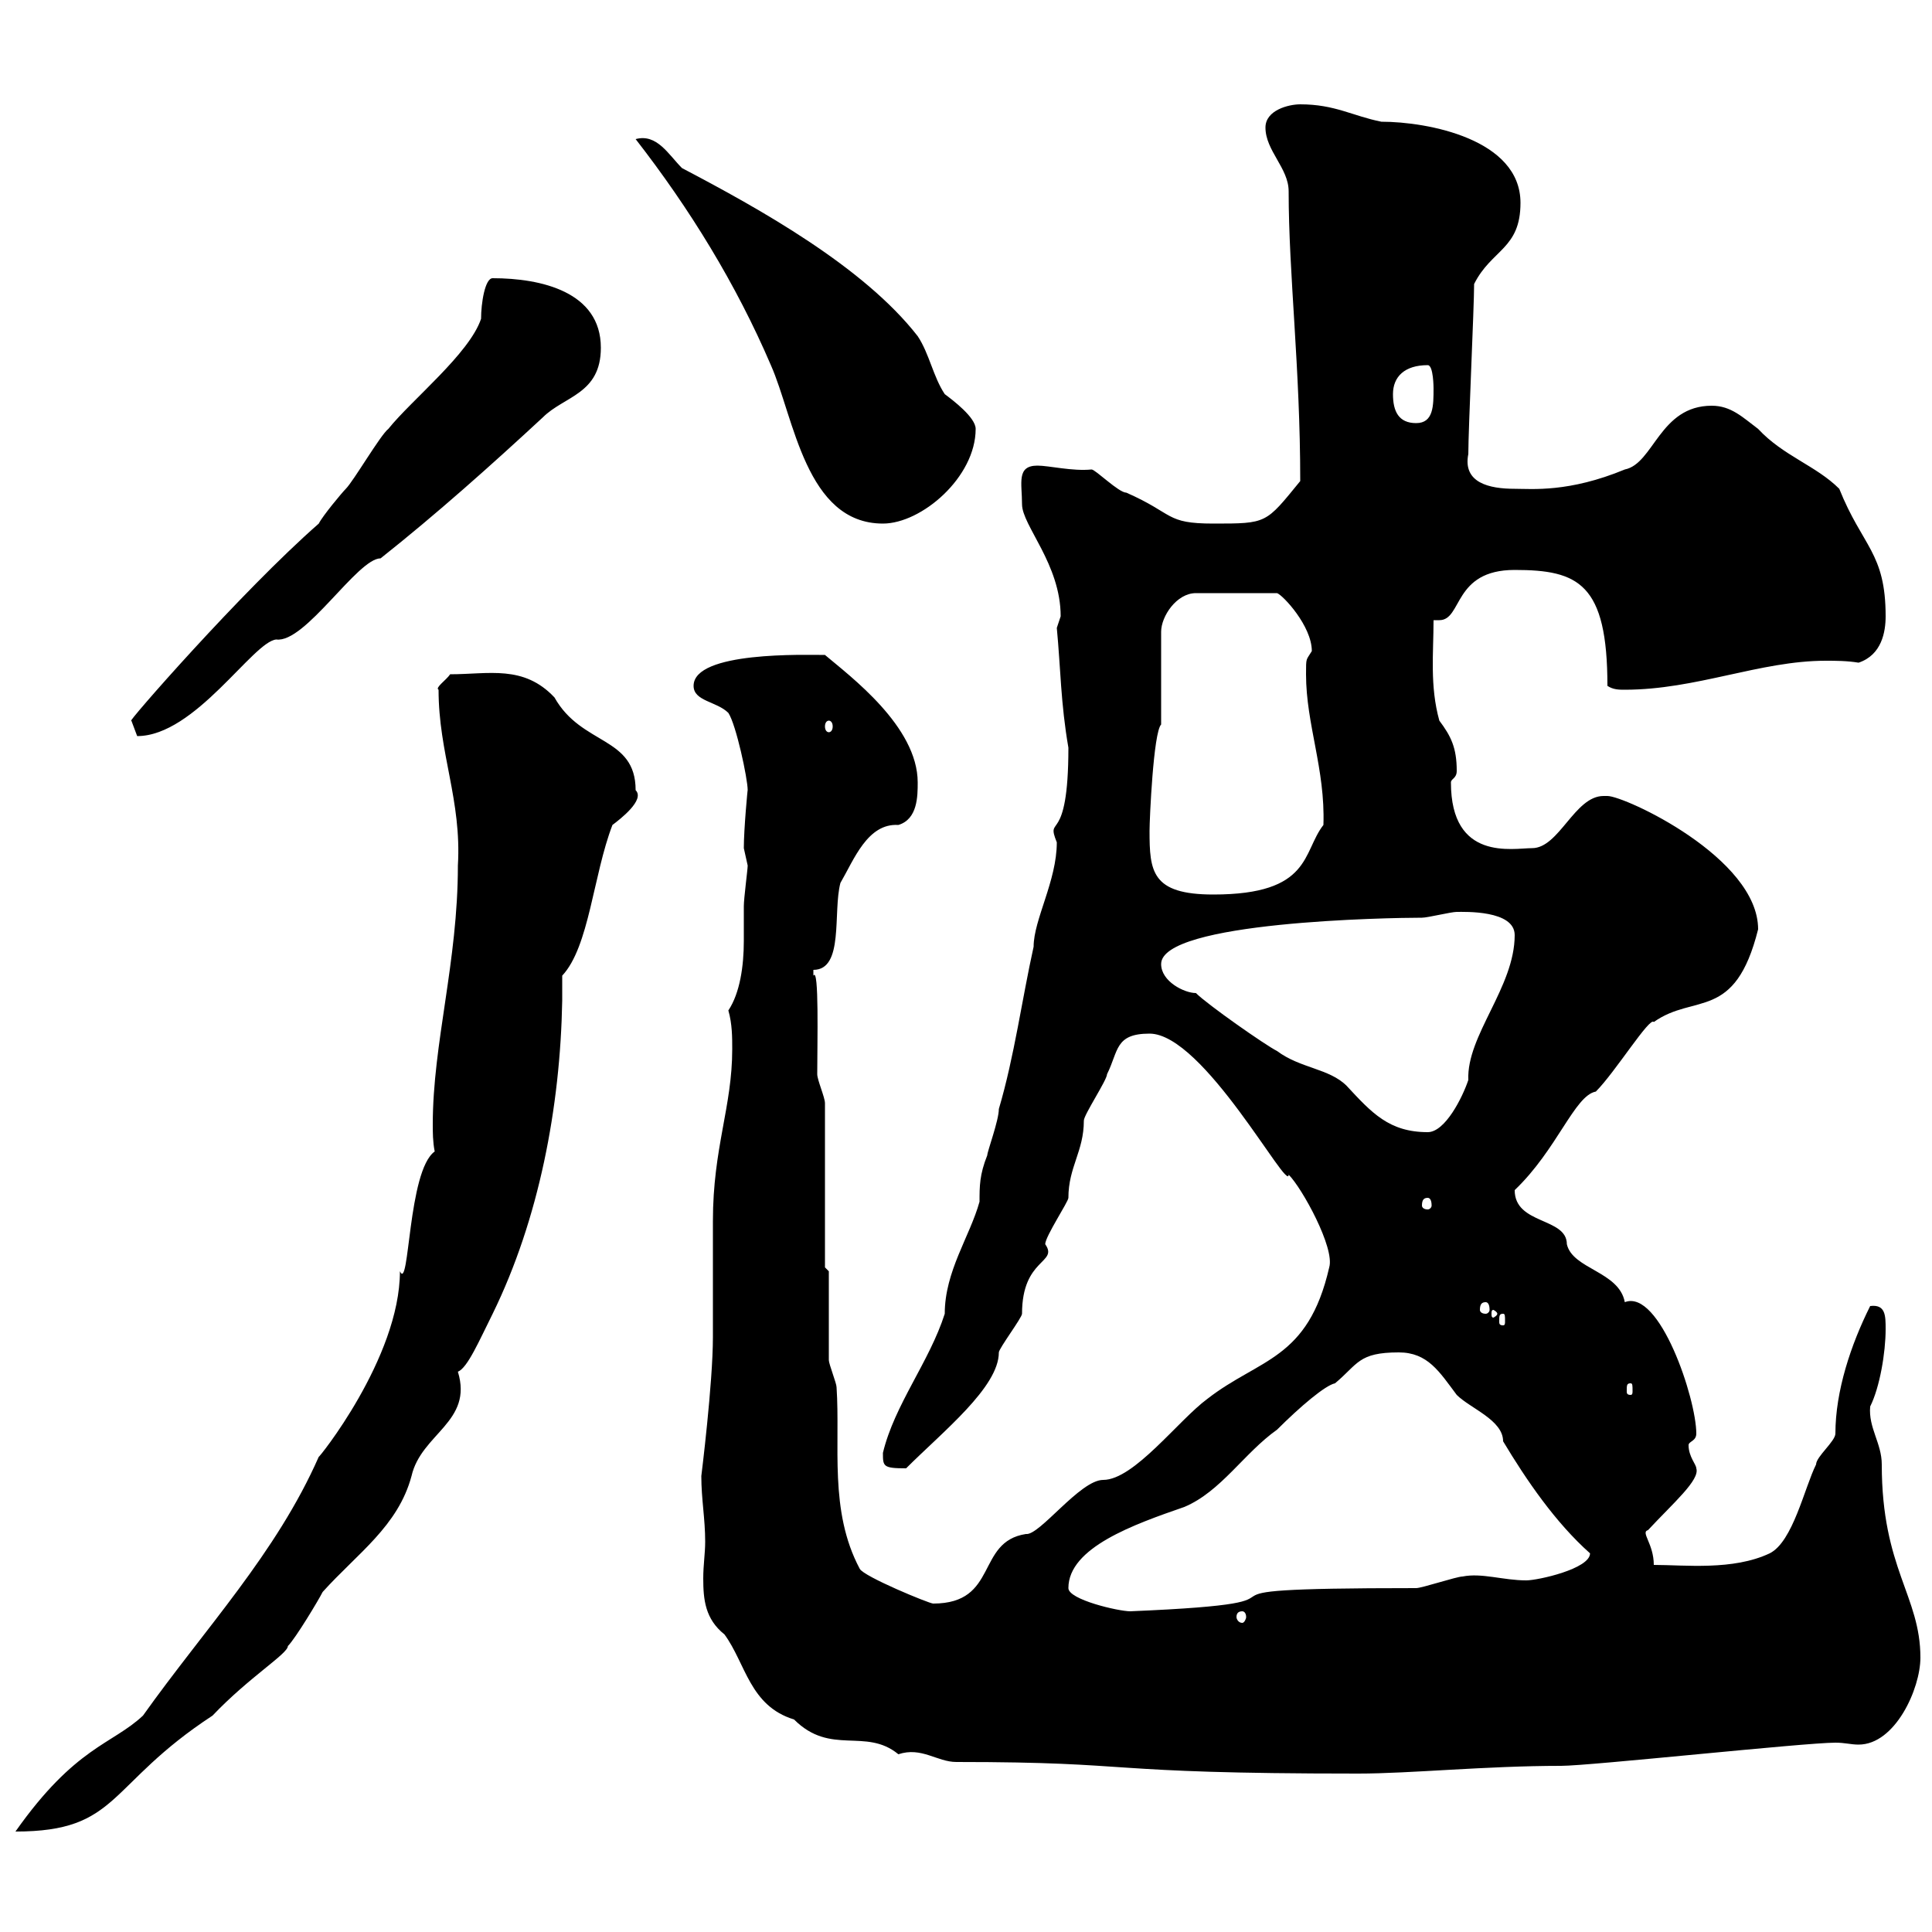 <svg xmlns="http://www.w3.org/2000/svg" xmlns:xlink="http://www.w3.org/1999/xlink" width="300" height="300"><path d="M67.50 178.80C63.30 181.80 63.60 200.70 62.10 197.40C62.10 210.90 49.20 226.80 49.50 226.20C42.90 241.20 31.80 252.90 22.20 266.40C17.40 270.90 11.70 271.20 2.40 284.40C18.60 284.40 16.50 277.20 33 266.40C38.70 260.40 44.70 256.80 44.70 255.60C45.90 254.40 49.50 248.40 50.10 247.20C55.50 241.20 61.80 237 63.90 229.20C65.40 222.60 73.50 220.80 71.10 213C72.60 212.40 74.40 208.20 76.50 204C83.70 189.30 87 171.90 87.30 155.40C87.30 153.90 87.30 153 87.30 151.50C91.50 147 92.10 135.90 95.10 128.10C96.30 127.20 100.20 124.20 98.70 122.70C98.70 114.30 90.30 115.80 86.10 108.30C81.30 103.20 75.90 104.70 69.90 104.70C69.30 105.60 67.50 106.80 68.10 107.10C68.10 117 71.70 124.20 71.10 134.40C71.10 149.40 67.20 162 67.20 174.60C67.20 175.80 67.20 177.30 67.50 178.80ZM108.90 229.20C108.90 232.80 109.50 235.80 109.50 239.40C109.50 241.20 109.20 243 109.20 245.10C109.20 248.40 109.50 251.40 112.50 253.80C115.80 258.30 116.40 264.90 123.30 267C129 272.70 134.40 268.20 139.50 272.40C143.10 271.20 145.50 273.60 148.50 273.60C177.60 273.60 169.80 275.40 210.90 275.40C219 275.40 230.70 274.20 242.40 274.20C246.90 274.20 280.20 270.60 285 270.60C286.50 270.60 287.40 270.90 288.60 270.90C294.30 270.90 298.20 262.20 298.20 257.40C298.20 247.80 292.20 243.60 292.20 227.40C292.20 224.10 290.10 221.70 290.40 218.40C291.90 215.40 292.80 210 292.80 206.40C292.80 204.30 292.80 202.50 290.40 202.80C287.40 208.80 285 216 285 222.60C285 223.80 282 226.20 282 227.40C280.20 231 278.40 239.40 274.80 241.20C269.10 243.90 261.60 243 256.80 243C256.80 239.70 254.70 237.90 255.90 237.60C259.80 233.40 264 229.80 263.40 228C263.40 227.40 262.20 226.20 262.20 224.40C262.20 223.80 263.40 223.80 263.40 222.60C263.40 217.20 257.70 200.10 252.30 202.20C251.40 197.40 244.20 197.10 243.30 193.20C243.30 189 235.20 190.20 235.20 184.80C241.80 178.50 244.50 170.10 247.80 169.50C250.80 166.50 256.20 157.80 256.80 158.70C263.10 154.20 269.40 158.70 273 144.30C273 133.20 252.30 123.60 249.60 123.60C249.30 123.60 249 123.60 249 123.60C244.50 123.60 242.10 131.70 237.90 131.70C234.90 131.70 225.30 133.80 225.30 121.50C225.30 120.90 226.20 120.90 226.20 119.70C226.20 116.10 225.30 114.30 223.50 111.90C222 106.50 222.60 101.40 222.60 96.30C222.90 96.30 222.90 96.30 223.50 96.30C227.10 96.30 225.60 88.50 235.20 88.50C245.10 88.50 249.60 90.60 249.60 106.50C250.50 107.10 251.40 107.10 252.30 107.10C263.40 107.10 273.30 102.60 283.50 102.60C285 102.60 286.80 102.60 288.60 102.90C292.20 101.70 292.80 98.10 292.80 95.70C292.80 85.80 289.20 84.90 285.60 75.90C282 72.30 276.90 70.80 273 66.60C270.60 64.80 268.80 63 265.80 63C257.70 63 256.80 72 252.30 72.90C243.60 76.50 237.90 75.90 235.20 75.90C231.30 75.90 227.10 75 228 70.50C228 66.60 228.90 47.70 228.90 44.10C231.60 38.70 236.10 38.70 236.10 31.50C236.10 21.60 221.70 18.90 214.50 18.90C210 18 207.30 16.20 201.90 16.20C200.10 16.20 196.50 17.10 196.50 19.80C196.50 23.40 200.10 26.10 200.10 29.70C200.10 42.60 201.90 57 201.90 74.70C196.50 81.30 196.80 81.30 188.40 81.30C180.90 81.30 182.40 79.80 174.90 76.50C173.70 76.50 170.10 72.90 169.50 72.90C166.50 73.20 162.90 72.30 161.10 72.30C157.80 72.30 158.70 75 158.70 78.30C158.70 81.60 164.70 87.60 164.70 95.70C164.70 95.70 164.10 97.50 164.10 97.50C164.70 103.80 164.70 109.20 165.90 116.10C165.90 131.70 162.30 126.30 164.10 130.80C164.10 136.80 160.50 142.80 160.50 147C158.70 155.10 157.50 164.10 155.10 172.20C155.10 174 153.30 178.80 153.30 179.40C152.10 182.40 152.10 184.20 152.10 186.60C150.60 192 146.70 197.40 146.70 204C144.30 211.50 138.90 218.10 137.10 225.60C137.10 227.70 137.10 228 140.70 228C146.40 222.30 155.10 215.40 155.10 210C155.10 209.40 158.70 204.60 158.70 204C158.70 195.30 164.40 196.20 162.30 193.20C162.30 192 165.90 186.60 165.90 186C165.90 181.20 168.30 178.80 168.30 174C168.30 173.10 171.90 167.70 171.90 166.80C173.70 163.20 173.10 160.50 178.50 160.50C186.90 160.50 200.10 185.40 200.10 182.40C202.20 184.50 207.30 193.80 206.40 196.80C203.10 211.20 195.60 210.90 187.50 217.20C183 220.50 176.10 229.80 171.30 229.80C167.70 229.80 161.40 238.50 159.30 238.20C151.50 239.40 155.10 249 144.90 249C144.30 249 134.10 244.80 133.50 243.60C128.70 234.60 130.50 224.40 129.90 215.40C129.90 214.80 128.70 211.80 128.70 211.20C128.70 209.40 128.70 199.20 128.70 197.40L128.10 196.80L128.10 171.30C128.10 170.40 126.90 167.70 126.90 166.80C126.90 162 127.20 150 126.30 151.50C126.30 151.50 126.30 151.50 126.30 150.60C131.10 150.60 129.30 141.60 130.50 137.10C132.60 133.50 134.70 127.80 139.50 128.10C142.50 127.20 142.50 123.60 142.50 121.50C142.50 112.80 132 105 128.10 101.70C125.10 101.70 107.70 101.10 107.70 106.50C107.70 108.90 111.30 108.90 113.10 110.70C114.30 112.50 116.10 120.90 116.10 122.70C116.10 122.40 115.50 128.70 115.50 131.70C115.50 131.70 116.10 134.40 116.10 134.40C116.10 135 115.50 139.50 115.50 140.70C115.50 142.20 115.50 144.30 115.50 146.10C115.50 150 114.90 154.20 113.10 156.90C113.70 159 113.70 161.10 113.70 162.90C113.70 171.90 110.70 178.20 110.70 189.60C110.70 191.40 110.70 205.80 110.70 207.60C110.70 214.80 108.90 229.20 108.90 229.20ZM192.90 250.20C193.20 250.20 193.50 250.50 193.50 251.10C193.50 251.40 193.20 252 192.90 252C192.30 252 192 251.40 192 251.10C192 250.50 192.30 250.20 192.90 250.20ZM165.90 246.60C165.90 240.30 176.10 236.70 183.90 234C189.60 231.60 193.20 225.60 198.30 222C201.90 218.40 205.80 215.10 207.30 214.80C210.90 211.80 210.90 210 217.20 210C221.70 210 223.50 213 226.20 216.60C228.30 218.70 233.40 220.50 233.40 223.80C237 229.80 241.50 236.40 246.90 241.20C246.90 243.60 238.80 245.40 237 245.40C233.40 245.40 230.10 244.20 227.10 244.80C226.20 244.80 220.80 246.60 219.90 246.60C176.10 246.60 211.20 248.70 175.50 250.20C173.70 250.20 165.90 248.40 165.90 246.60ZM253.20 214.80C253.50 214.80 253.50 215.10 253.50 216C253.50 216.30 253.50 216.60 253.20 216.60C252.60 216.60 252.60 216.30 252.60 216C252.60 215.10 252.60 214.80 253.20 214.80ZM233.40 204C233.70 204 233.70 204.30 233.70 205.20C233.70 205.50 233.70 205.80 233.40 205.80C232.80 205.80 232.80 205.50 232.80 205.20C232.80 204.30 232.80 204 233.40 204ZM232.50 204C232.50 204.30 231.90 204.60 231.90 204.60C231.60 204.60 231.60 204.30 231.60 204C231.60 203.70 231.60 203.40 231.90 203.40C231.90 203.40 232.50 203.70 232.50 204ZM230.70 202.20C231 202.20 231.30 202.50 231.30 203.40C231.30 203.70 231 204 230.70 204C230.10 204 229.80 203.70 229.80 203.40C229.80 202.50 230.10 202.20 230.70 202.20ZM221.70 186C222 186 222.30 186.30 222.30 187.20C222.30 187.50 222 187.80 221.70 187.80C221.10 187.80 220.80 187.50 220.80 187.20C220.80 186.30 221.10 186 221.70 186ZM185.70 154.20C183.90 154.20 180.30 152.40 180.30 149.70C180.30 143.10 215.70 142.50 220.80 142.50C221.70 142.50 225.30 141.60 226.20 141.60C227.40 141.60 235.20 141.30 235.20 145.20C235.20 153.30 227.70 160.80 228 167.70C227.10 170.40 224.40 175.80 221.70 175.80C215.70 175.80 213 172.80 209.10 168.60C206.40 165.90 201.90 165.90 198.30 163.20C196.50 162.30 187.50 156 185.70 154.20ZM178.50 129C178.50 127.20 179.10 113.70 180.30 112.50L180.30 98.10C180.30 95.70 182.70 92.10 185.70 92.10L198.30 92.10C199.20 92.40 203.70 97.20 203.70 101.10C202.80 102.60 202.80 102 202.80 104.70C202.80 112.50 205.80 119.40 205.50 128.10C202.20 132.30 203.70 138.90 188.40 138.90C178.80 138.90 178.50 135.30 178.50 129ZM20.40 111.90C20.40 111.90 21.30 114.30 21.30 114.30C30.30 114.30 39.30 99.60 42.90 99.30C47.40 99.90 55.50 86.70 59.10 86.70C67.80 79.80 76.20 72.30 84.30 64.80C87.60 61.50 93.30 61.20 93.30 54C93.30 45.30 84 43.20 76.50 43.20C75.30 43.20 74.70 47.10 74.70 49.50C72.90 54.90 63.90 62.10 60.30 66.60C59.10 67.50 54.90 74.70 53.70 75.90C53.10 76.50 50.10 80.10 49.50 81.30C37.50 91.80 19.20 112.80 20.40 111.90ZM128.70 111.90C129 111.90 129.30 112.20 129.30 112.80C129.30 113.40 129 113.70 128.70 113.70C128.40 113.70 128.10 113.40 128.10 112.80C128.10 112.20 128.40 111.90 128.70 111.90ZM98.70 21.60C107.10 32.40 114.30 44.10 119.70 56.70C123.30 64.80 125.10 81.30 137.10 81.30C143.10 81.30 151.50 74.10 151.50 66.60C151.50 64.80 147.90 62.10 146.70 61.20C144.90 58.50 144.30 54.90 142.50 52.20C134.10 41.40 117.90 32.40 105.90 26.10C103.80 24 102 20.70 98.70 21.60ZM216.30 61.20C216.30 58.50 218.10 56.70 221.70 56.70C222.60 56.70 222.60 60.30 222.60 60.30C222.60 63 222.60 65.70 219.90 65.70C217.20 65.70 216.30 63.90 216.30 61.20Z"/></svg>